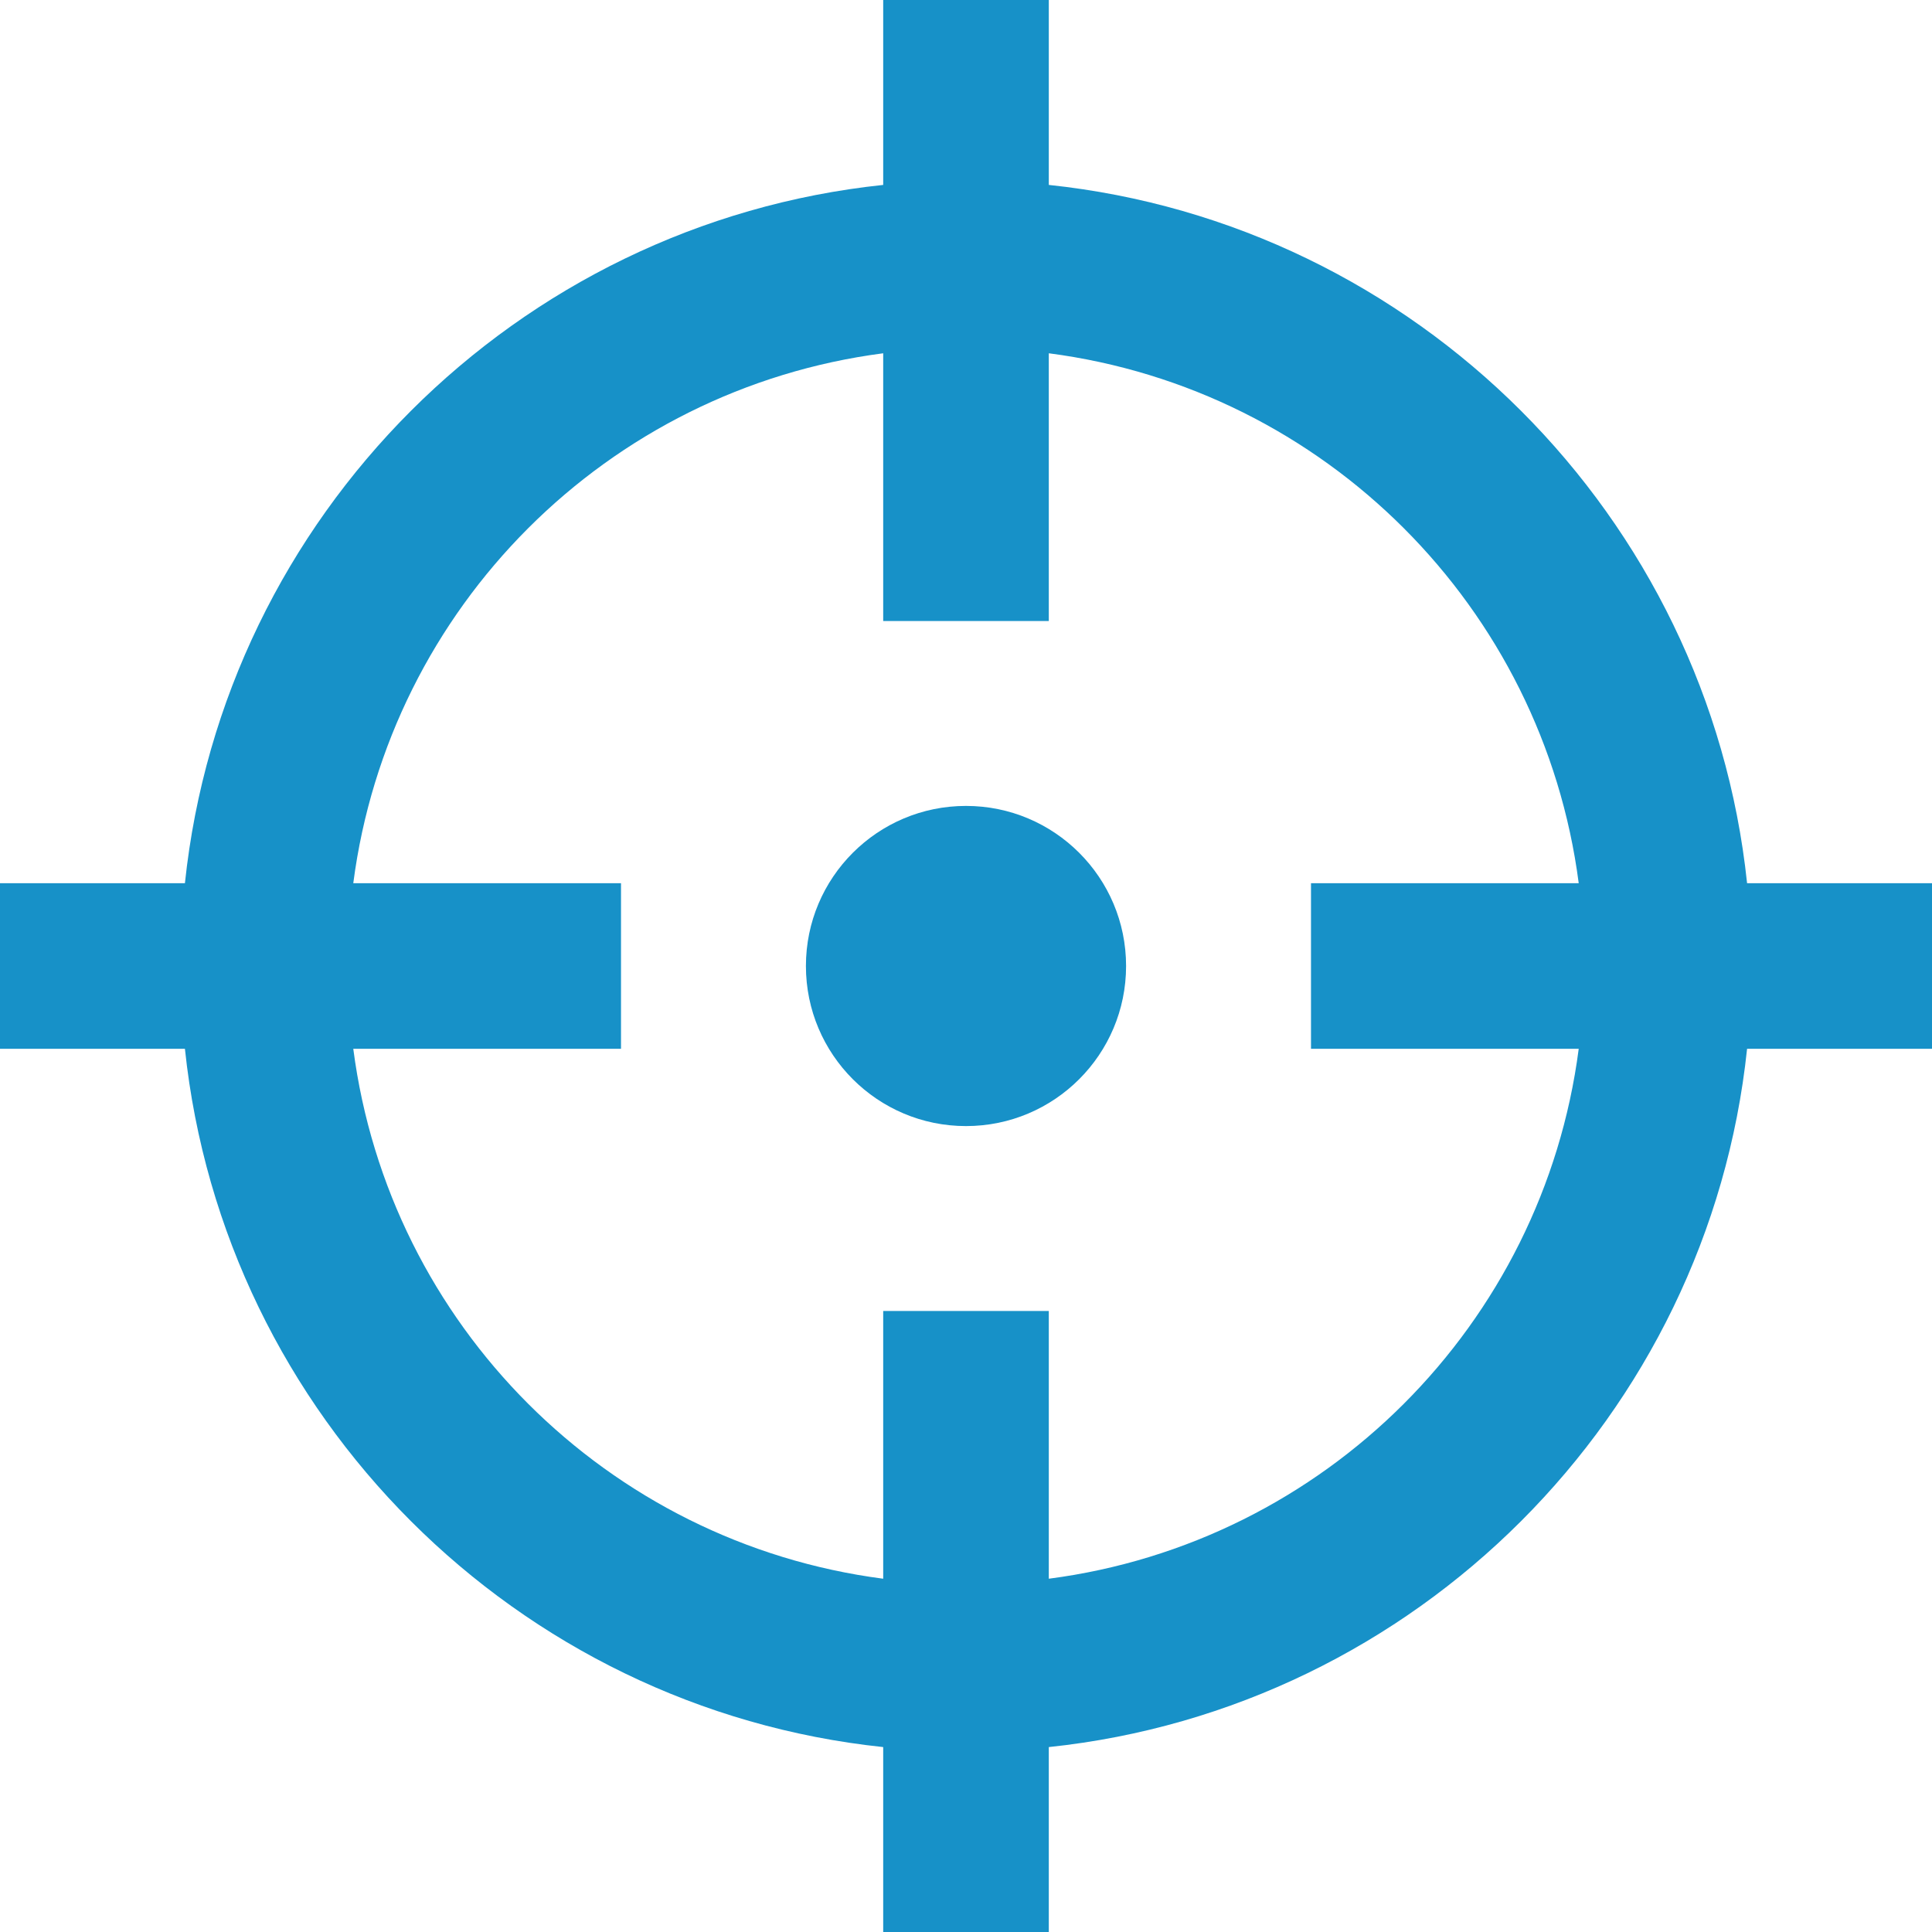 <?xml version="1.0" encoding="utf-8"?>
<!-- Generator: Adobe Illustrator 25.2.3, SVG Export Plug-In . SVG Version: 6.00 Build 0)  -->
<svg fill="#1791c8" version="1.1" id="Calque_1" xmlns="http://www.w3.org/2000/svg" xmlns:xlink="http://www.w3.org/1999/xlink" x="0px" y="0px"
	 viewBox="0 0 70 70" style="enable-background:new 0 0 70 70;" xml:space="preserve">
<g>
	<circle cx="35" cy="35" r="5.8"/>
	<path d="M70,32h-6.7C61.9,18.7,51.3,8.1,38,6.7V0h-6v6.7C18.7,8.1,8.1,18.7,6.7,32H0v6h6.7c1.4,13.3,12,23.9,25.3,25.3V70h6v-6.7
		c13.3-1.4,23.9-12,25.3-25.3H70V32z M38,57.2v-9.7h-6v9.7C22,55.9,14.1,48,12.8,38h9.7v-6h-9.7C14.1,22,22,14.1,32,12.8v9.7h6v-9.7
		C48,14.1,55.9,22,57.2,32h-9.7v6h9.7C55.9,48,48,55.9,38,57.2z"/>
</g>
</svg>
